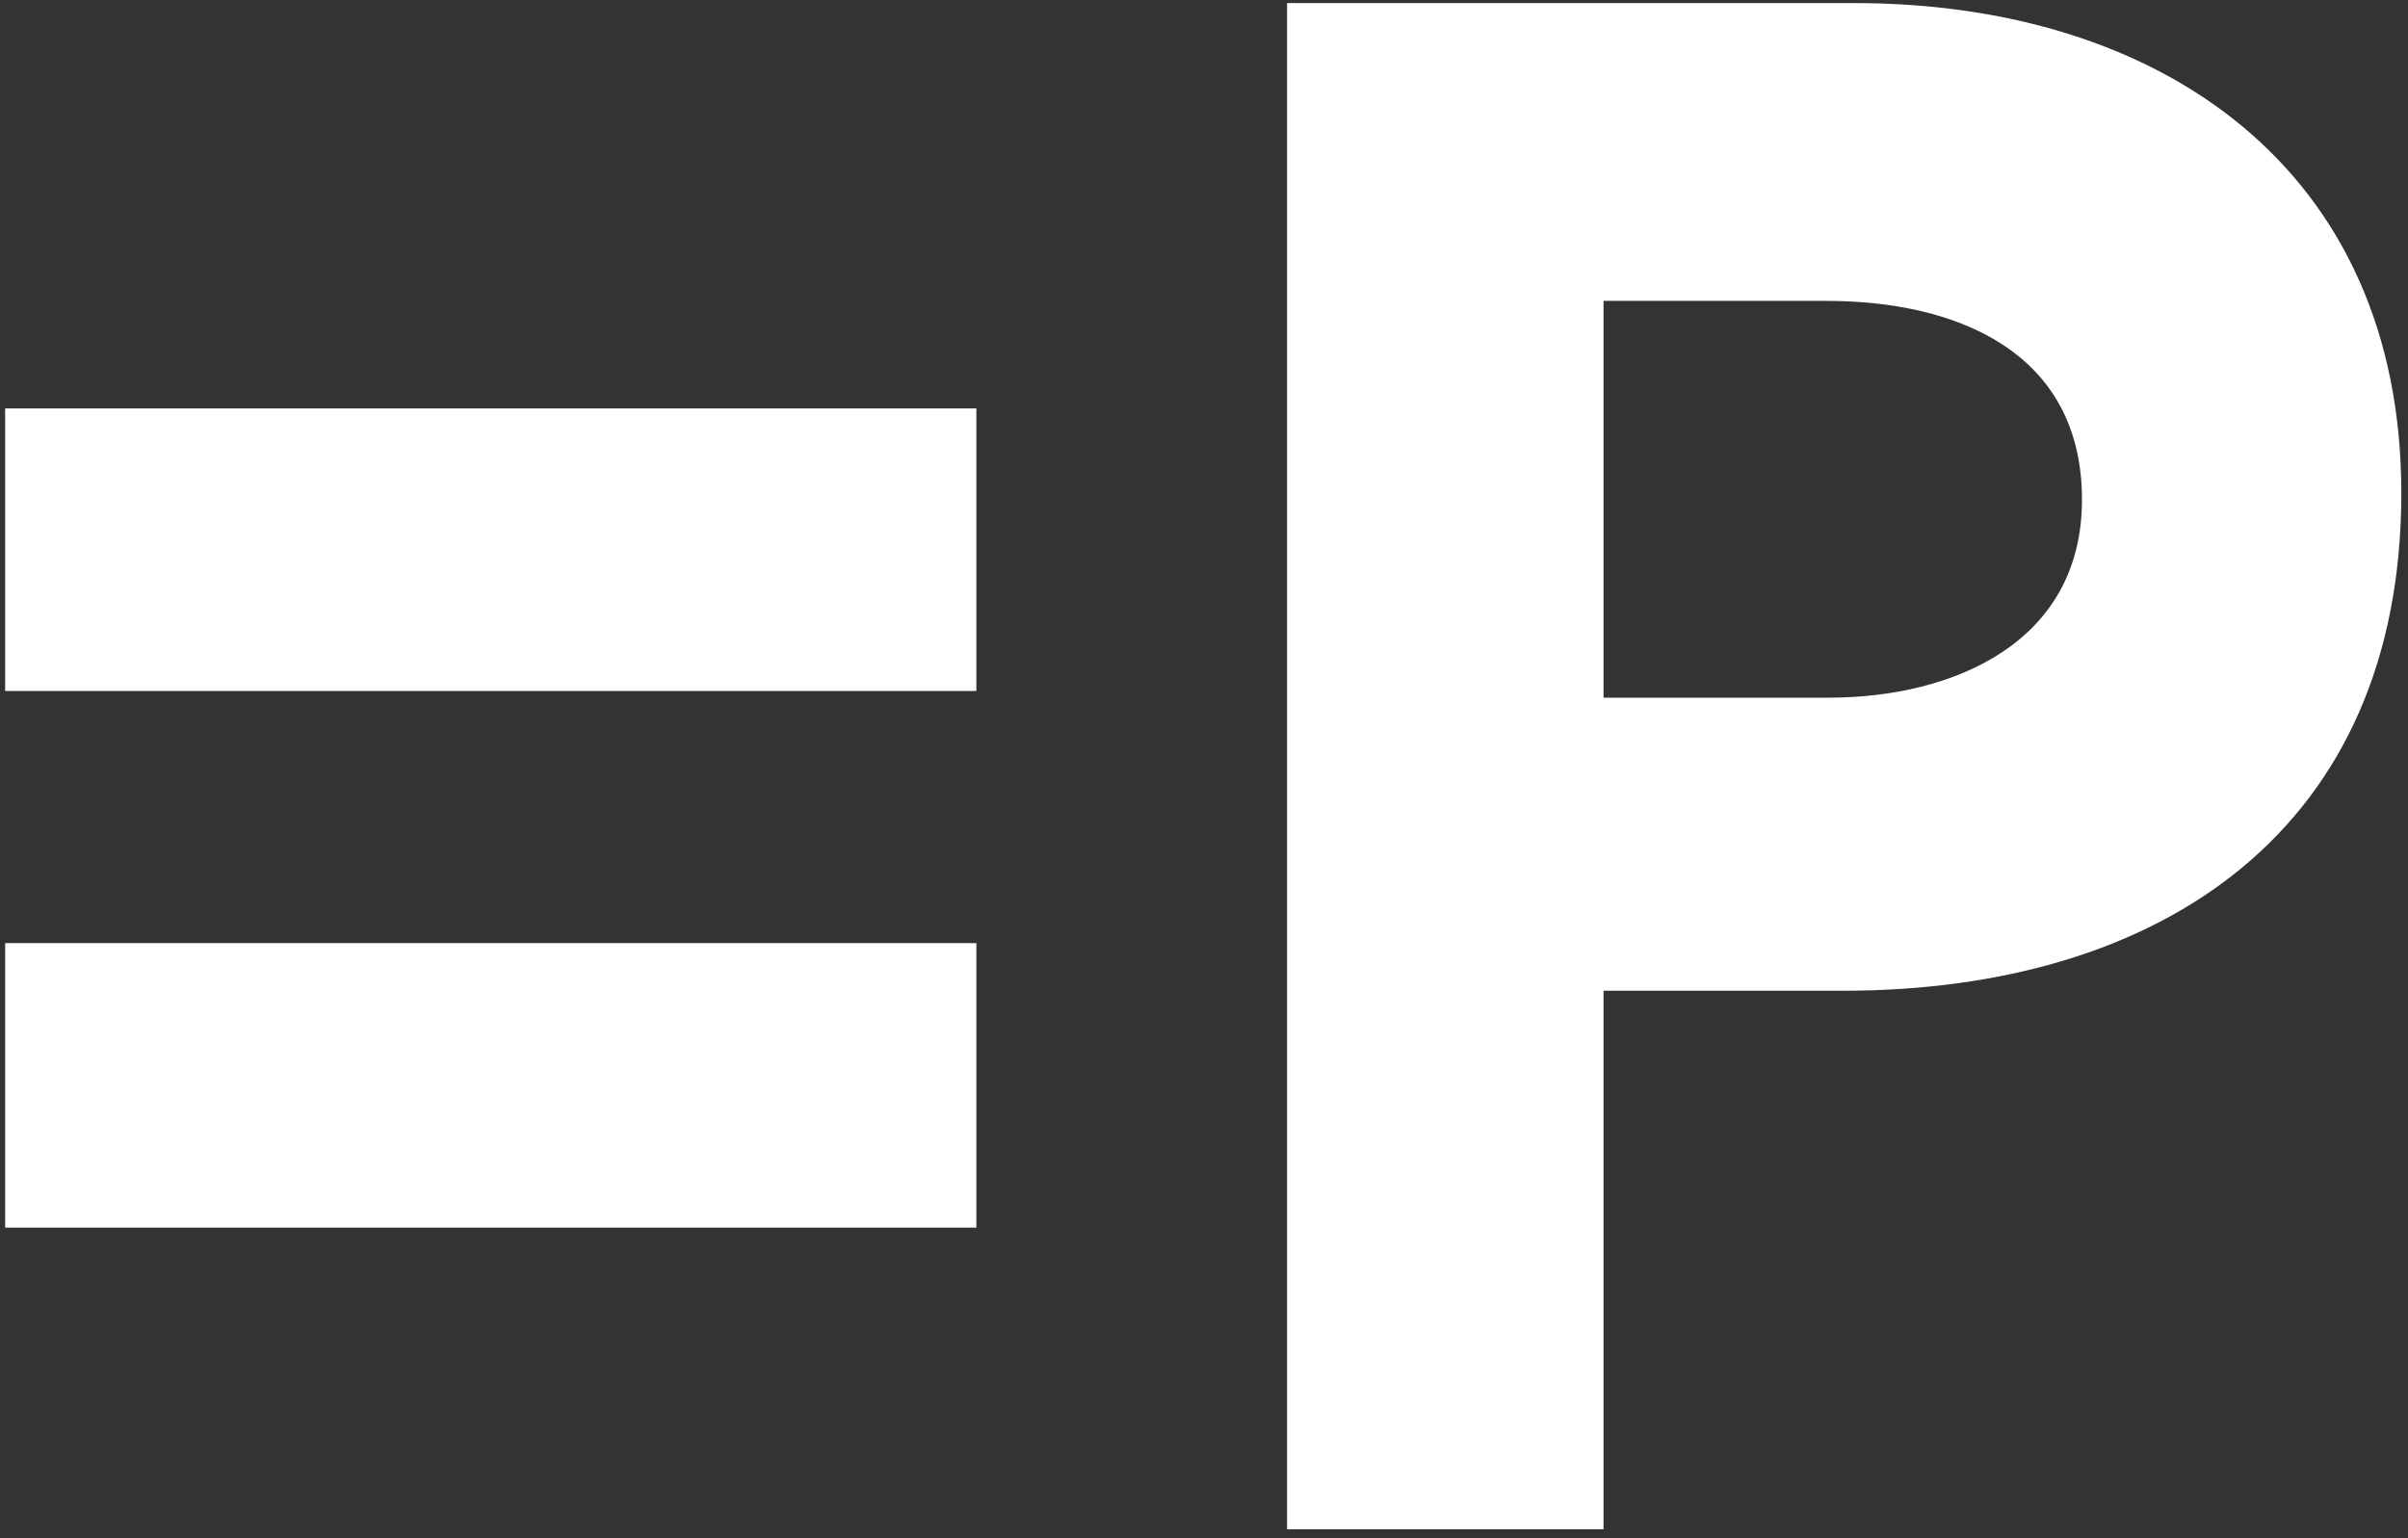 <?xml version="1.0" encoding="UTF-8" standalone="no"?>
<svg width="36px" height="23px" viewBox="0 0 36 23" version="1.1" xmlns="http://www.w3.org/2000/svg" xmlns:xlink="http://www.w3.org/1999/xlink">
    <rect x="0" y="0" width="36" height="23" fill="#333333" stroke="none"/>
    <!-- Generator: Sketch 40.1 (33804) - http://www.bohemiancoding.com/sketch -->
    <title>logo</title>
    <desc>Created with Sketch.</desc>
    <defs></defs>
    <g id="Website" stroke="none" stroke-width="1" fill="none" fill-rule="evenodd">
        <g id="Home" transform="translate(-42, -1562)" fill="#FFFFFF">
            <g id="Footer" transform="translate(0, 1532)">
                <g id="logo" transform="translate(42, 30)">
                    <g>
                        <path d="M0.077,18.356 L14.597,18.356 L14.597,14.102 L0.077,14.102 L0.077,18.356 Z M0.077,10.332 L14.597,10.332 L14.597,6.107 L0.077,6.107 L0.077,10.332 Z" id="Fill-1"></path>
                        <path d="M27.307,4.499 L23.973,4.499 L23.973,10.432 L27.336,10.432 C29.203,10.432 31.126,9.607 31.126,7.472 C31.126,5.267 29.26,4.499 27.307,4.499 M27.55,14.814 L23.973,14.814 L23.973,22.866 L19.242,22.866 L19.242,0.046 L27.721,0.046 C32.309,0.046 35.9,2.536 35.9,7.373 C35.9,12.395 32.323,14.814 27.55,14.814" id="Fill-2"></path>
                    </g>
                </g>
            </g>
        </g>
    </g>
</svg>